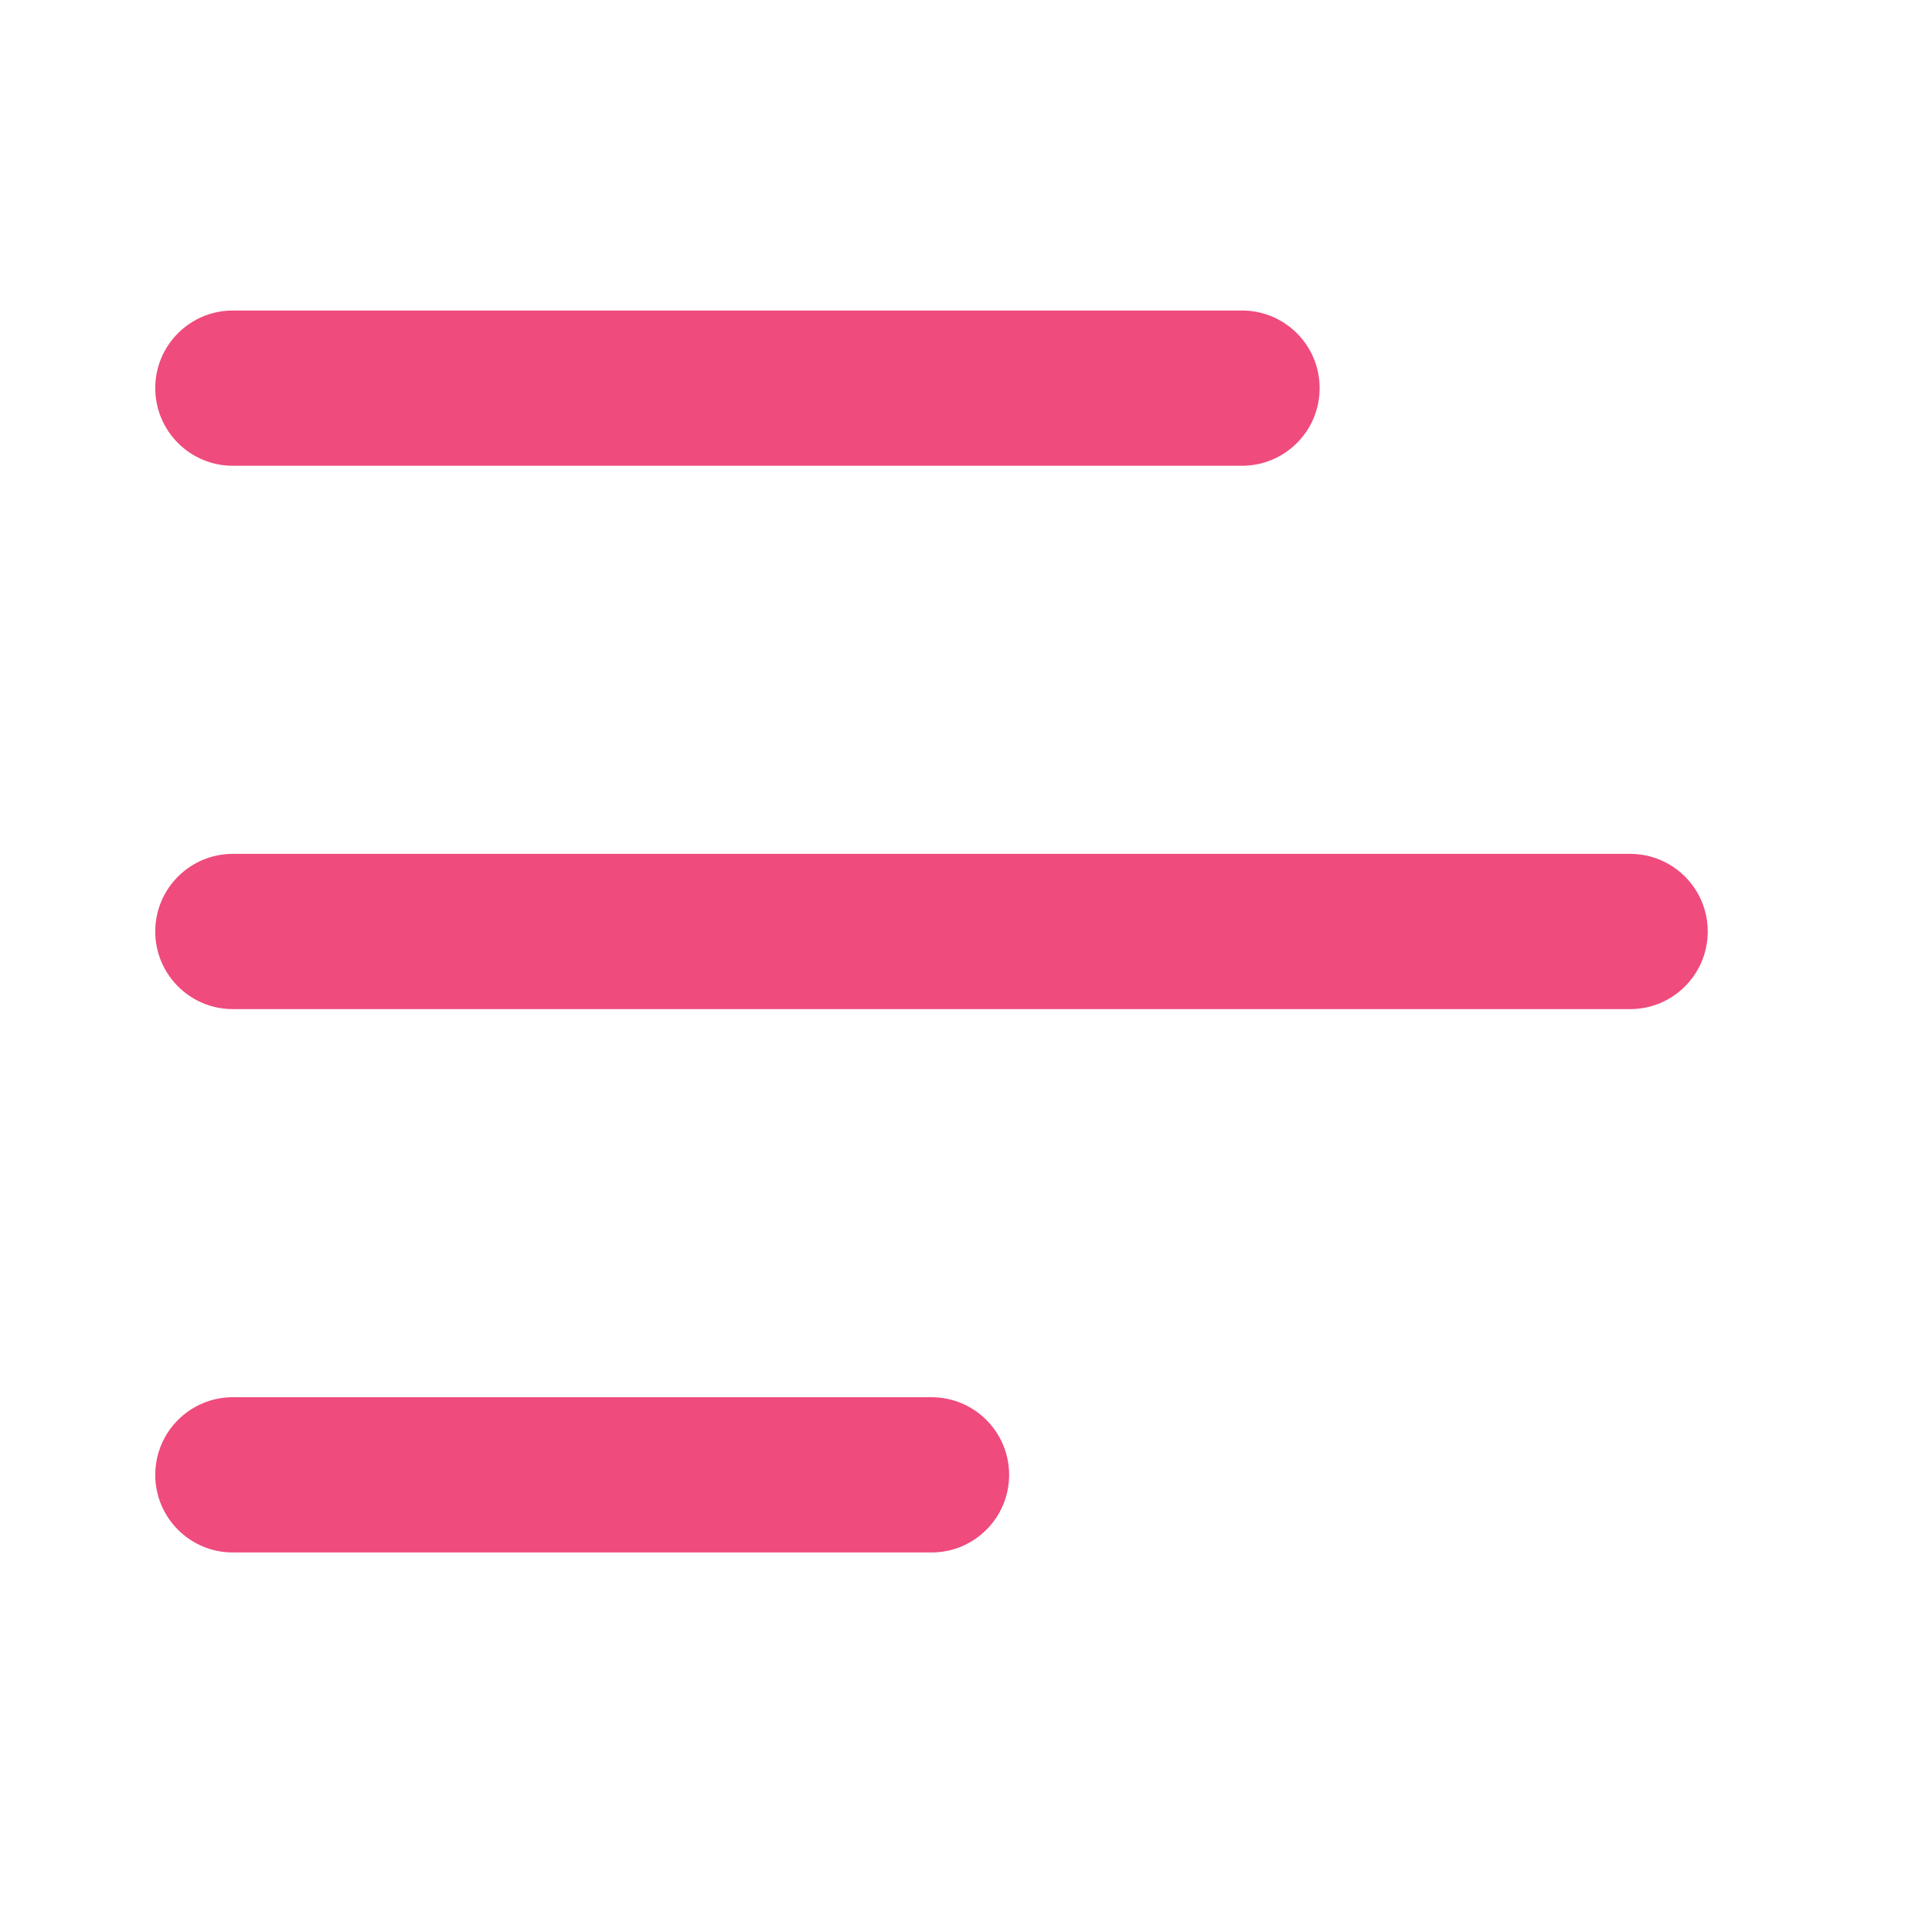 <?xml version="1.0" encoding="UTF-8"?>
<svg xmlns="http://www.w3.org/2000/svg" width="25" height="25" viewBox="0 0 25 25" fill="none">
  <path d="M2.009 5.022C2.009 4.467 2.459 4.018 3.013 4.018H16.071C16.626 4.018 17.076 4.467 17.076 5.022C17.076 5.578 16.626 6.027 16.071 6.027H3.013C2.459 6.027 2.009 5.578 2.009 5.022ZM21.094 11.049H3.013C2.459 11.049 2.009 11.498 2.009 12.053C2.009 12.609 2.459 13.058 3.013 13.058H21.094C21.648 13.058 22.098 12.609 22.098 12.053C22.098 11.498 21.648 11.049 21.094 11.049ZM12.053 18.08H3.013C2.459 18.08 2.009 18.529 2.009 19.085C2.009 19.64 2.459 20.089 3.013 20.089H12.053C12.608 20.089 13.058 19.64 13.058 19.085C13.058 18.529 12.608 18.08 12.053 18.08Z" fill="#EF4B7D"></path>
</svg>
